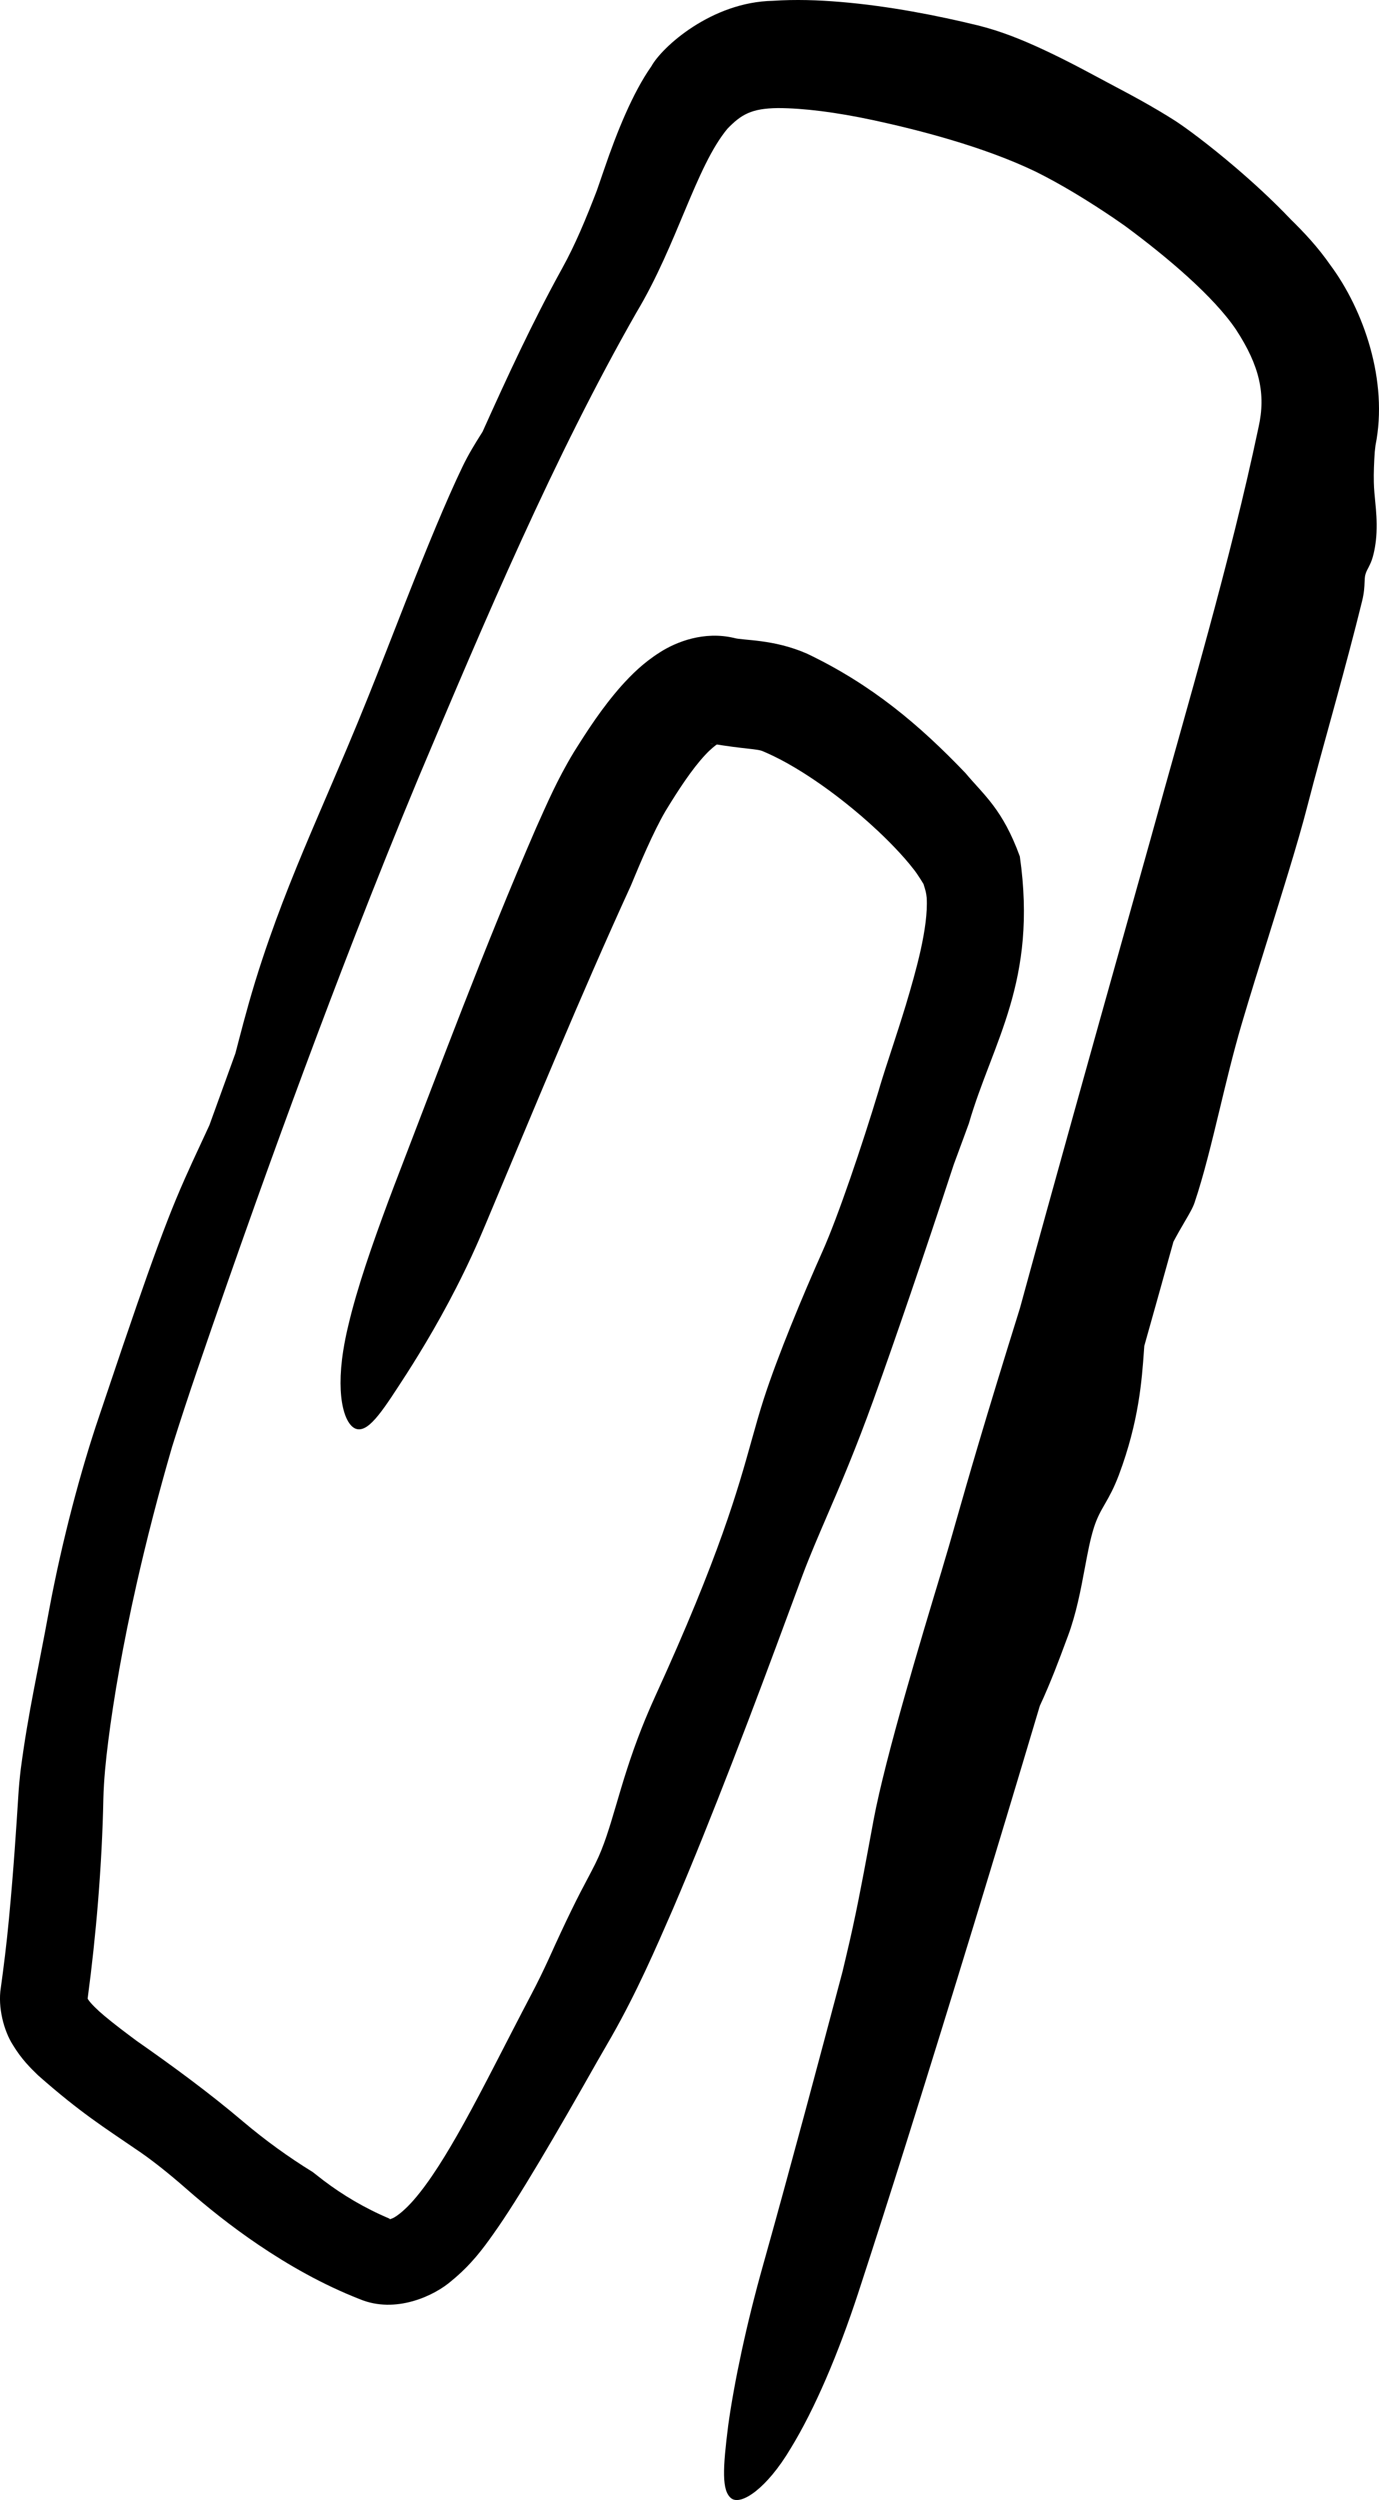 <?xml version="1.0" encoding="UTF-8"?> <svg xmlns="http://www.w3.org/2000/svg" viewBox="0 0 27.229 49.361" fill="none"><path d="M17.25 35.93C17.486 34.678 18.197 32.327 18.587 31.035C18.594 31.011 18.601 30.987 18.608 30.963C18.701 30.656 18.784 30.366 18.881 30.024C19.113 29.21 19.427 28.111 20.139 25.83C20.322 25.159 20.507 24.489 20.692 23.821C21.365 21.392 22.045 18.965 22.724 16.547C23.473 13.827 24.283 11.128 24.851 8.433C24.998 7.78 24.871 7.219 24.405 6.507C23.968 5.858 23.059 5.085 22.214 4.461C22.142 4.41 22.067 4.358 21.992 4.307C21.512 3.982 20.969 3.646 20.45 3.389C19.413 2.89 18.12 2.562 17.25 2.374C16.504 2.214 15.856 2.134 15.358 2.134C14.839 2.14 14.636 2.26 14.364 2.541C13.741 3.291 13.371 4.828 12.57 6.164C10.935 9.029 9.583 12.225 8.26 15.364C7.831 16.394 7.416 17.432 7.01 18.475C6.337 20.209 5.689 21.957 5.062 23.711C4.665 24.823 4.276 25.935 3.895 27.051C3.723 27.554 3.557 28.059 3.398 28.566C3.122 29.516 2.889 30.426 2.698 31.271C2.43 32.457 2.246 33.519 2.138 34.373C2.089 34.757 2.05 35.146 2.041 35.511C2.015 36.836 1.895 38.232 1.732 39.449C1.735 39.481 1.695 39.393 1.742 39.481C1.79 39.555 1.92 39.684 2.064 39.804C2.262 39.97 2.488 40.139 2.696 40.294C3.397 40.784 4.124 41.315 4.806 41.894C5.238 42.259 5.697 42.591 6.174 42.885C6.246 42.941 6.317 42.997 6.391 43.054C6.756 43.33 7.187 43.593 7.697 43.808C7.706 43.81 7.651 43.839 7.756 43.796C7.851 43.752 8.01 43.62 8.166 43.441C8.484 43.077 8.812 42.548 9.156 41.929C9.556 41.209 9.98 40.352 10.495 39.371C10.61 39.153 10.722 38.924 10.834 38.68C11.202 37.863 11.42 37.432 11.604 37.089C11.657 36.988 11.708 36.893 11.756 36.795C11.924 36.459 12.034 36.085 12.167 35.635C12.295 35.199 12.44 34.704 12.674 34.111C12.751 33.917 12.84 33.707 12.94 33.487C14.208 30.713 14.569 29.412 14.843 28.431C14.924 28.142 14.997 27.881 15.082 27.618C15.358 26.765 15.849 25.585 16.242 24.704C16.546 24.023 17.02 22.624 17.35 21.532C17.358 21.503 17.367 21.474 17.375 21.446C17.499 21.031 17.692 20.48 17.889 19.834C18.082 19.185 18.332 18.319 18.298 17.726C18.286 17.617 18.278 17.593 18.234 17.451C18.236 17.46 18.131 17.274 18.029 17.149C17.923 17.013 17.804 16.879 17.686 16.755C17.449 16.505 17.214 16.29 16.997 16.103C16.56 15.73 16.189 15.466 15.856 15.255C15.651 15.126 15.458 15.017 15.269 14.926C15.203 14.894 15.136 14.864 15.07 14.836C14.955 14.781 14.715 14.796 14.017 14.677C14.124 14.708 14.211 14.667 14.164 14.693C14.126 14.716 14.027 14.795 13.927 14.903C13.667 15.18 13.392 15.599 13.134 16.025C12.9 16.429 12.642 17.036 12.455 17.49C11.46 19.663 10.531 21.929 9.586 24.177C9.544 24.277 9.501 24.377 9.458 24.477C9.075 25.355 8.641 26.134 8.266 26.746C8.183 26.882 8.103 27.009 8.028 27.126C7.587 27.806 7.305 28.263 7.055 28.218C6.823 28.176 6.625 27.634 6.778 26.664C6.803 26.506 6.836 26.343 6.876 26.176C7.051 25.43 7.344 24.591 7.658 23.743C7.695 23.643 7.733 23.542 7.772 23.44C8.681 21.079 9.556 18.72 10.583 16.352C10.801 15.868 10.995 15.409 11.327 14.857C11.593 14.433 11.876 13.989 12.269 13.543C12.47 13.321 12.695 13.092 13.031 12.879C13.351 12.674 13.899 12.455 14.495 12.596C14.67 12.649 15.271 12.614 15.937 12.907C17.217 13.519 18.155 14.314 19.062 15.262C19.436 15.708 19.796 15.976 20.137 16.909C20.49 19.384 19.6 20.566 19.131 22.181C19.109 22.243 19.086 22.306 19.062 22.37C18.985 22.581 18.908 22.791 18.831 22.997C18.264 24.728 17.68 26.437 17.248 27.636C16.891 28.626 16.588 29.331 16.328 29.934C16.15 30.349 15.991 30.717 15.849 31.095C15.773 31.299 15.67 31.578 15.546 31.913C15.27 32.66 14.886 33.694 14.452 34.813C14.088 35.751 13.694 36.743 13.284 37.699C12.953 38.459 12.577 39.33 12.077 40.208C11.978 40.379 11.879 40.551 11.781 40.722C11.002 42.1 10.232 43.423 9.74 44.11C9.529 44.41 9.294 44.724 8.916 45.033C8.582 45.326 7.814 45.692 7.103 45.395C6.363 45.105 5.695 44.722 5.1 44.32C4.558 43.953 4.081 43.569 3.679 43.216C3.288 42.873 2.944 42.607 2.68 42.432C2.069 42.012 1.591 41.717 0.753 40.977C0.601 40.83 0.425 40.658 0.253 40.374C0.077 40.098 -0.046 39.636 0.016 39.248C0.072 38.845 0.129 38.391 0.178 37.873C0.271 36.882 0.319 36.123 0.361 35.466C0.372 35.275 0.39 35.099 0.41 34.929C0.56 33.789 0.752 32.986 0.974 31.765C1.228 30.41 1.596 29.026 1.958 27.962C2.104 27.532 2.265 27.047 2.437 26.541C2.458 26.478 2.48 26.414 2.503 26.349C2.761 25.591 3.035 24.799 3.313 24.083C3.541 23.494 3.762 23.018 3.958 22.598C4.02 22.466 4.078 22.34 4.134 22.218C4.305 21.745 4.476 21.272 4.648 20.798C4.669 20.719 4.691 20.636 4.713 20.549C4.827 20.112 4.968 19.576 5.184 18.926C5.525 17.898 5.891 17.02 6.286 16.097C6.467 15.674 6.653 15.242 6.848 14.782C6.984 14.46 7.122 14.127 7.265 13.771C7.502 13.183 7.763 12.507 8.025 11.84C8.415 10.849 8.814 9.875 9.133 9.213C9.252 8.966 9.378 8.763 9.503 8.565C9.503 8.564 9.504 8.563 9.505 8.562C9.513 8.548 9.522 8.535 9.53 8.521C10.015 7.443 10.509 6.37 11.097 5.304C11.359 4.832 11.573 4.313 11.785 3.762C11.834 3.619 11.885 3.472 11.936 3.324C12.181 2.607 12.493 1.833 12.861 1.31C13.069 0.93 14.049 0.038 15.263 0.016C15.708 -0.014 16.151 0.001 16.593 0.038C17.562 0.119 18.517 0.309 19.298 0.499C19.754 0.611 20.172 0.78 20.598 0.978C20.865 1.102 21.137 1.239 21.427 1.393C21.565 1.466 21.707 1.543 21.848 1.618C22.064 1.733 22.295 1.854 22.537 1.989C22.75 2.108 22.972 2.237 23.198 2.381C23.407 2.516 23.853 2.843 24.397 3.307C24.733 3.595 25.107 3.933 25.489 4.334C25.753 4.594 26.015 4.87 26.268 5.233C26.925 6.118 27.416 7.521 27.16 8.792C27.155 8.836 27.15 8.879 27.145 8.922C27.132 9.113 27.122 9.347 27.127 9.521C27.13 9.667 27.144 9.791 27.156 9.921C27.173 10.097 27.19 10.277 27.18 10.516C27.172 10.703 27.136 10.916 27.088 11.054C27.066 11.117 27.041 11.164 27.019 11.209C26.992 11.261 26.971 11.299 26.957 11.357C26.948 11.397 26.946 11.443 26.944 11.5C26.941 11.584 26.936 11.701 26.896 11.865C26.746 12.477 26.561 13.167 26.377 13.84C26.171 14.591 25.967 15.322 25.818 15.903C25.718 16.294 25.58 16.765 25.419 17.292C25.312 17.641 25.194 18.023 25.077 18.397C24.877 19.036 24.675 19.683 24.513 20.234C24.353 20.78 24.215 21.353 24.083 21.903C23.922 22.571 23.768 23.208 23.589 23.74C23.553 23.849 23.48 23.972 23.388 24.129C23.323 24.24 23.248 24.369 23.17 24.517C22.98 25.202 22.788 25.888 22.595 26.573C22.593 26.599 22.591 26.625 22.589 26.651C22.589 26.652 22.589 26.652 22.589 26.653C22.547 27.249 22.489 28.063 22.094 29.119C21.993 29.387 21.901 29.548 21.818 29.693C21.736 29.835 21.663 29.962 21.6 30.161C21.528 30.386 21.476 30.661 21.42 30.962C21.341 31.384 21.253 31.856 21.086 32.305C21.074 32.336 21.062 32.369 21.049 32.403C20.928 32.731 20.75 33.211 20.531 33.683C20.098 35.136 19.659 36.593 19.217 38.041C18.786 39.45 18.35 40.862 17.91 42.262C17.59 43.279 17.269 44.285 16.94 45.291C16.552 46.471 16.091 47.561 15.611 48.344C15.143 49.132 14.637 49.472 14.442 49.33C14.246 49.181 14.272 48.737 14.379 47.886C14.498 47.032 14.737 45.895 15.07 44.713C15.353 43.706 15.628 42.692 15.905 41.668C16.15 40.757 16.394 39.841 16.637 38.924C16.661 38.823 16.685 38.721 16.709 38.619C16.892 37.858 17.025 37.143 17.158 36.427C17.188 36.262 17.219 36.097 17.25 35.93Z" fill="black"></path></svg> 